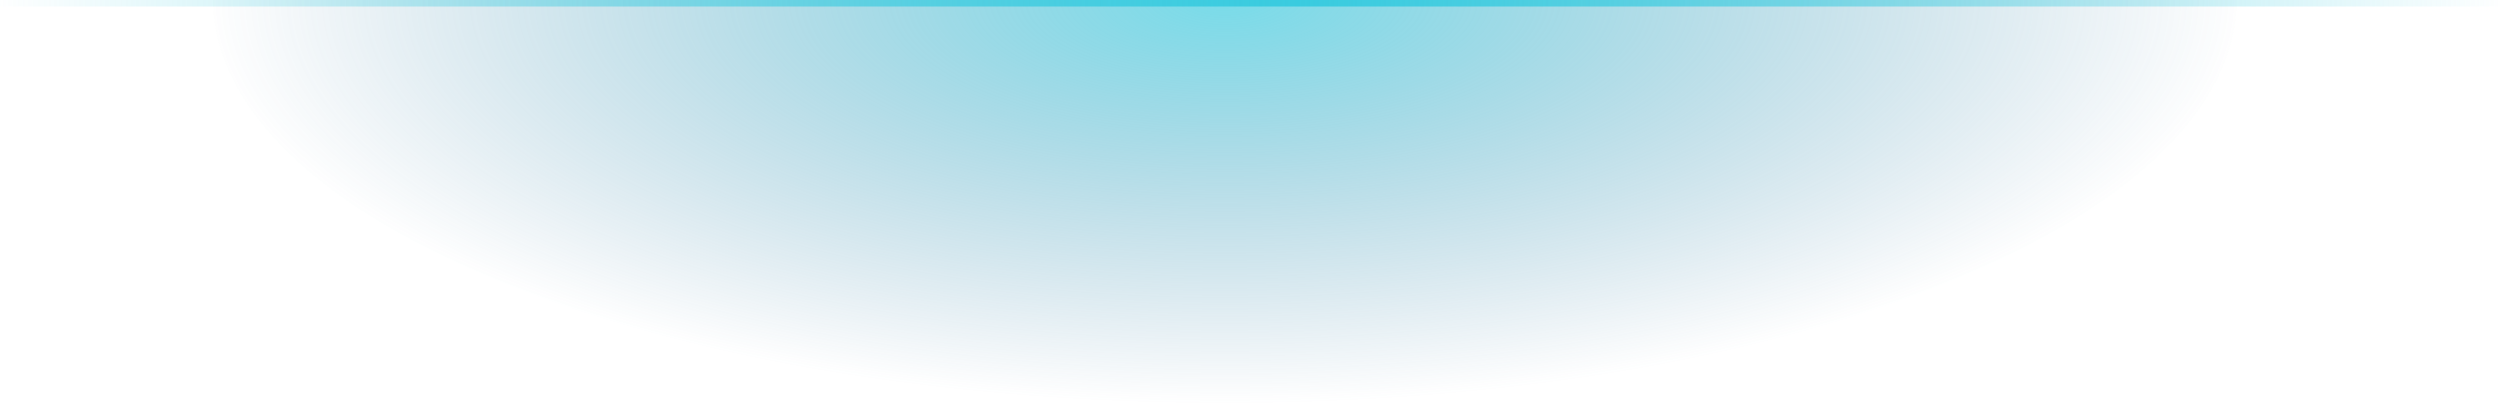 <svg id="Group_254" data-name="Group 254" xmlns="http://www.w3.org/2000/svg" xmlns:xlink="http://www.w3.org/1999/xlink" width="1920" height="310.03" viewBox="0 0 1920 310.03">
  <defs>
    <radialGradient id="radial-gradient" cx="0.5" cy="0.5" r="0.5" gradientUnits="objectBoundingBox">
      <stop offset="0" stop-color="#39cbdf"/>
      <stop offset="1" stop-color="#3b779e" stop-opacity="0"/>
    </radialGradient>
    <clipPath id="clip-path">
      <rect id="Rectangle_4" data-name="Rectangle 4" width="1784.619" height="310.03" stroke="#707070" stroke-width="1" fill="url(#radial-gradient)"/>
    </clipPath>
    <linearGradient id="linear-gradient" y1="1" x2="1" y2="1" gradientUnits="objectBoundingBox">
      <stop offset="0" stop-color="#39cbdf" stop-opacity="0"/>
      <stop offset="0.481" stop-color="#39cbdf"/>
      <stop offset="1" stop-color="#39cbdf" stop-opacity="0"/>
    </linearGradient>
  </defs>
  <g id="Group_10" data-name="Group 10" transform="translate(1832.603 1589) rotate(180)">
    <g id="Mask_Group_2" data-name="Mask Group 2" transform="translate(-1.206 1278.97)" clip-path="url(#clip-path)">
      <ellipse id="Ellipse_2" data-name="Ellipse 2" cx="777.043" cy="310.03" rx="777.043" ry="310.03" transform="translate(116.073)" opacity="0.68" fill="url(#radial-gradient)"/>
    </g>
    <rect id="Rectangle_3" data-name="Rectangle 3" width="1920" height="5" transform="translate(-87.397 1584)" fill="url(#linear-gradient)"/>
  </g>
</svg>
